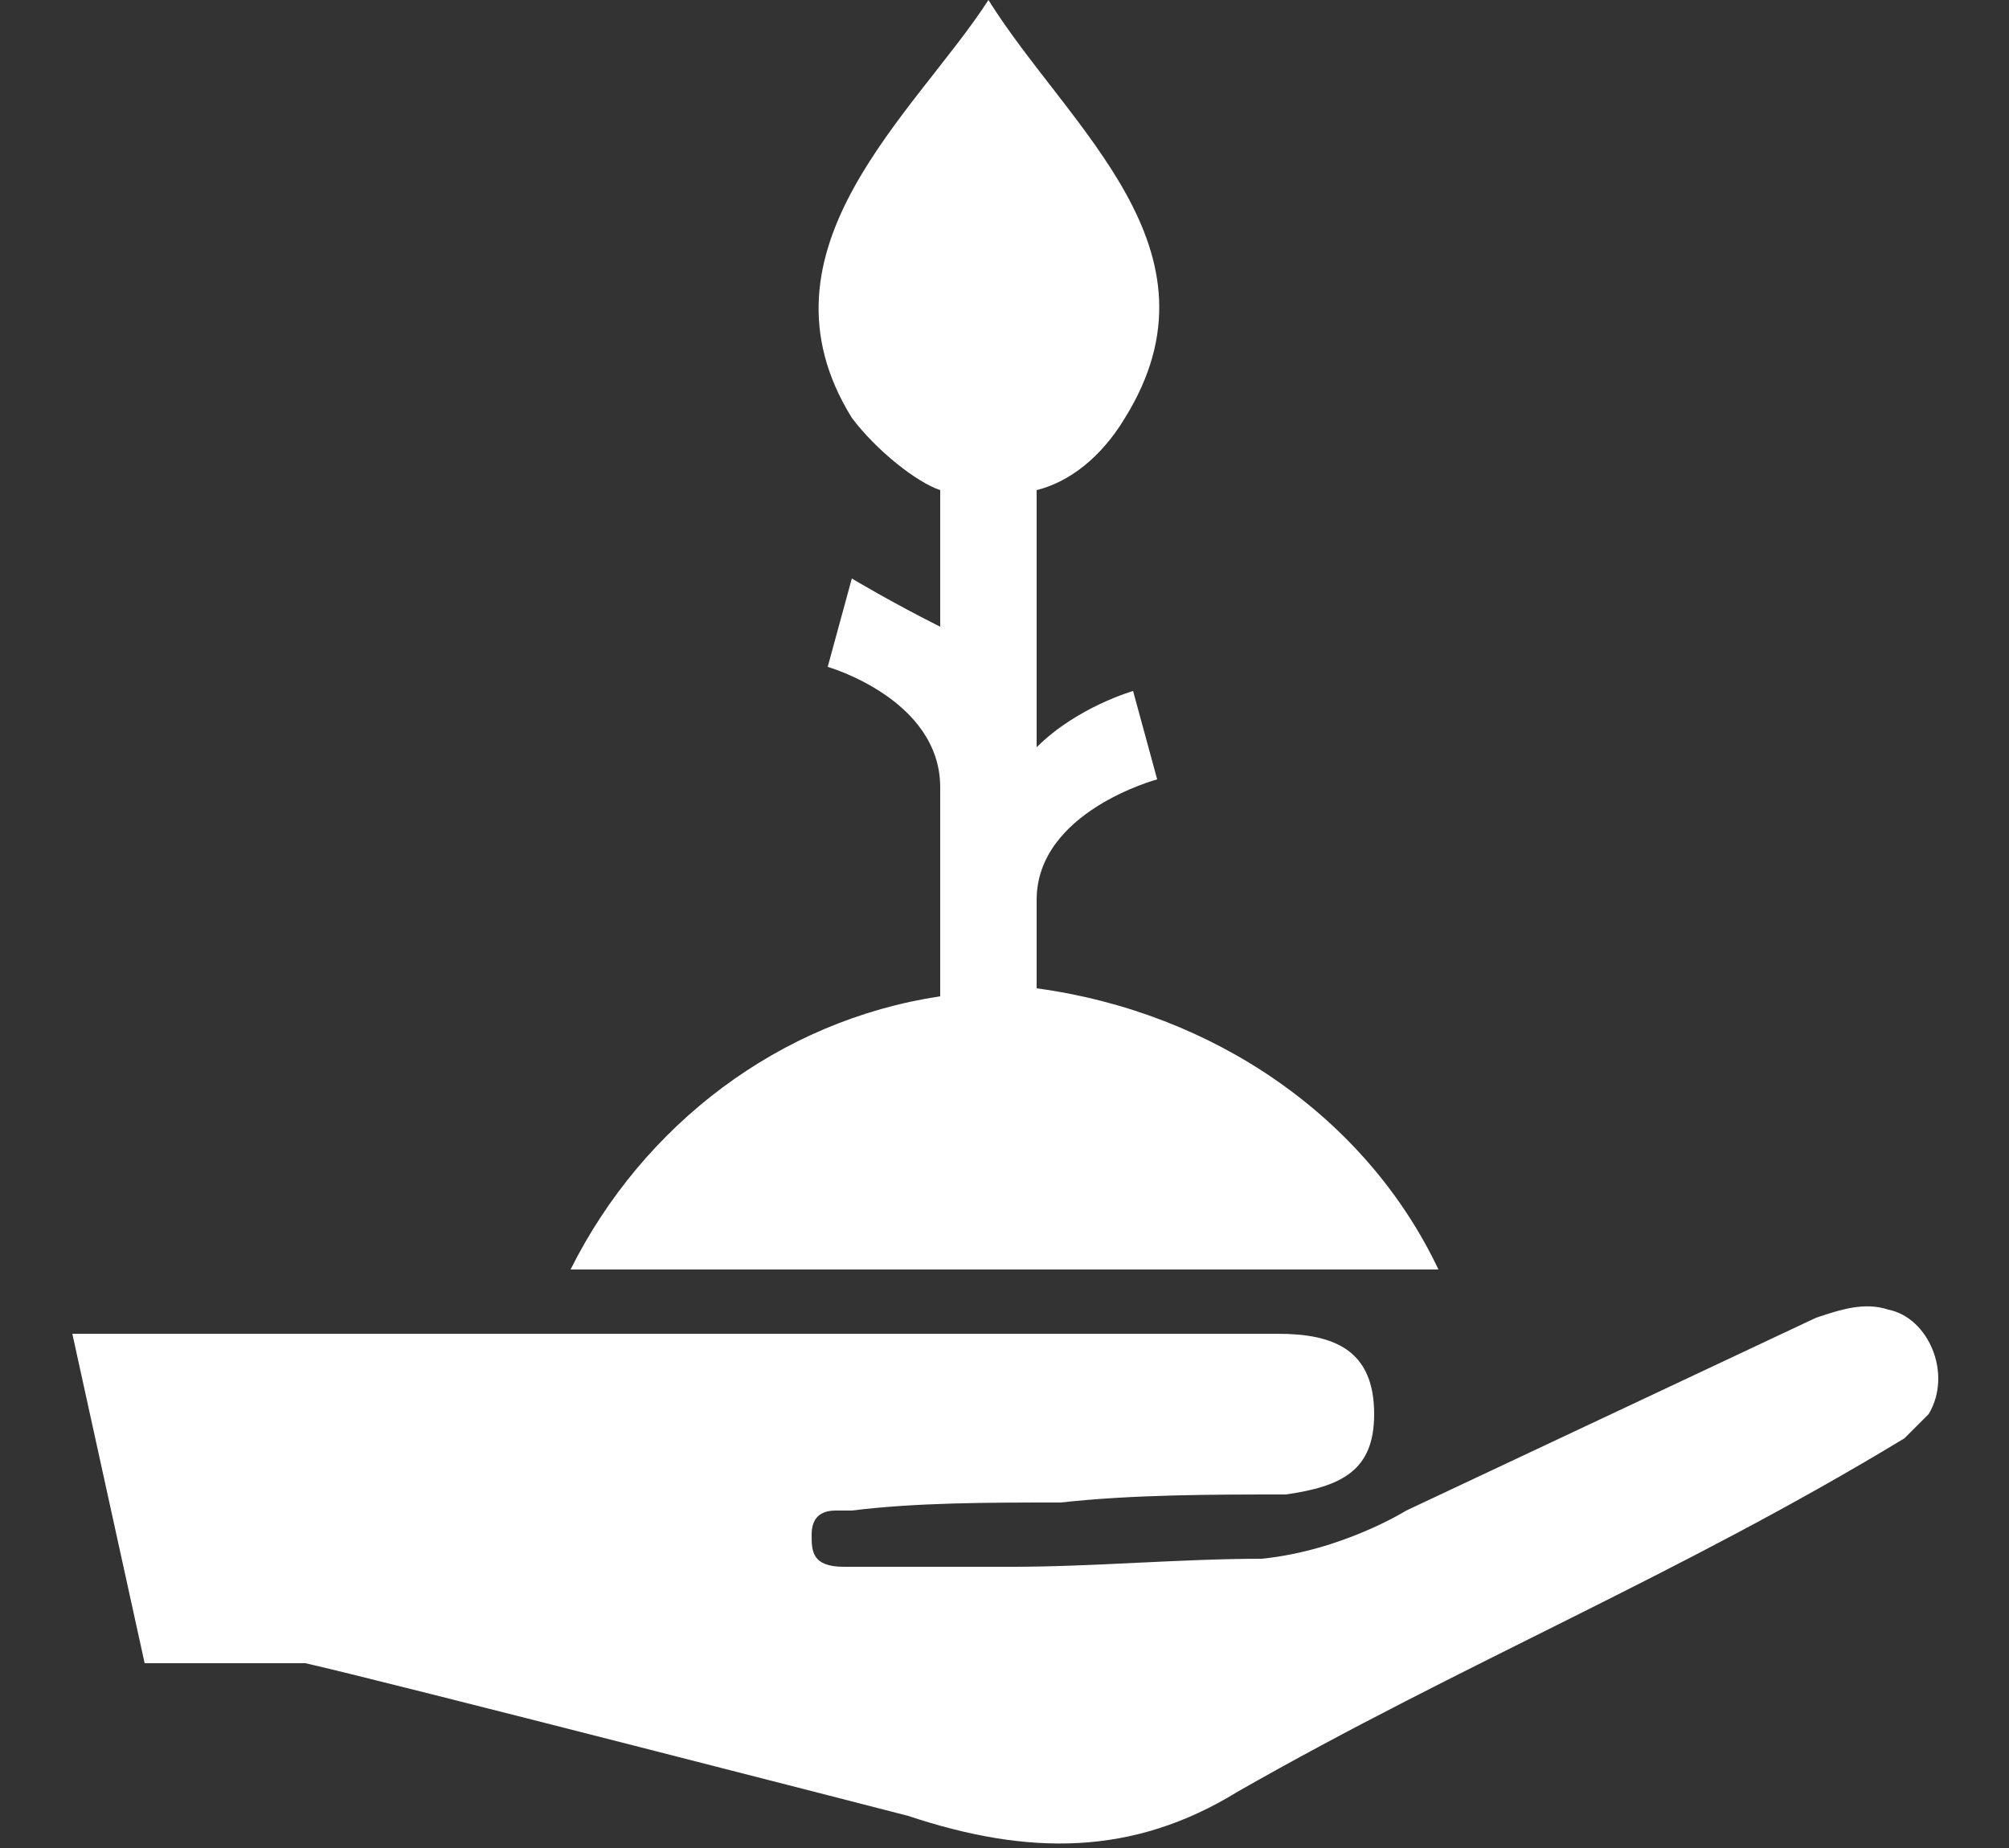 <?xml version="1.0" encoding="utf-8"?>
<!-- Generator: Adobe Illustrator 23.0.0, SVG Export Plug-In . SVG Version: 6.00 Build 0)  -->
<svg version="1.1" id="Layer_1" xmlns="http://www.w3.org/2000/svg" xmlns:xlink="http://www.w3.org/1999/xlink" x="0px" y="0px"
	 width="25px" height="23px" viewBox="0 0 25 23" style="enable-background:new 0 0 25 23;" xml:space="preserve">
<rect x="0" y="0" width="25" height="23" fill="#333333" stroke="none"/>
<style type="text/css">
	.st0{fill:#FFFFFF;}
</style>
<g>
	<g id="Outline">
		<path class="st0" d="M24,17.6c-0.1,0.1-0.2,0.2-0.3,0.3c-2.8,1.7-5.5,2.8-8.3,4.4c-1.3,0.8-2.6,0.8-4.1,0.3c0,0-6.6-1.7-7.5-1.9
			c0,0-0.9,0-2,0l-0.9-4.1h15c0.7,0,1.2,0.2,1.2,1c0,0.7-0.4,0.9-1.1,1c-0.9,0-1.9,0-2.8,0.1c-0.9,0-1.8,0-2.6,0.1
			c-0.1,0-0.1,0-0.2,0c-0.2,0-0.3,0.1-0.3,0.3s0,0.4,0.4,0.4c0.7,0,1.4,0,2.1,0c1,0,2.1-0.1,3.1-0.1c1-0.1,1.8-0.6,1.8-0.6l5.1-2.4
			c0.3-0.1,0.6-0.2,0.9-0.1C24,16.4,24.3,17.1,24,17.6z"/>
	</g>
	<path class="st0" d="M12.9,12.3v-1.1c0-1.1,1.5-1.5,1.5-1.5l-0.3-1.1c0,0-0.7,0.2-1.2,0.7V6.1C13.3,6,13.7,5.7,14,5.2
		c1.3-2.1-0.7-3.6-1.7-5.2c-0.9,1.4-3,3.1-1.7,5.2c0.3,0.4,0.8,0.8,1.1,0.9v1.7c-0.6-0.3-1.1-0.6-1.1-0.6l-0.3,1.1
		c0,0,1.4,0.4,1.4,1.5v2.6C9.7,12.7,8,14,7.1,15.8h10.8C17,13.9,15.1,12.6,12.9,12.3z"/>
</g>
</svg>
